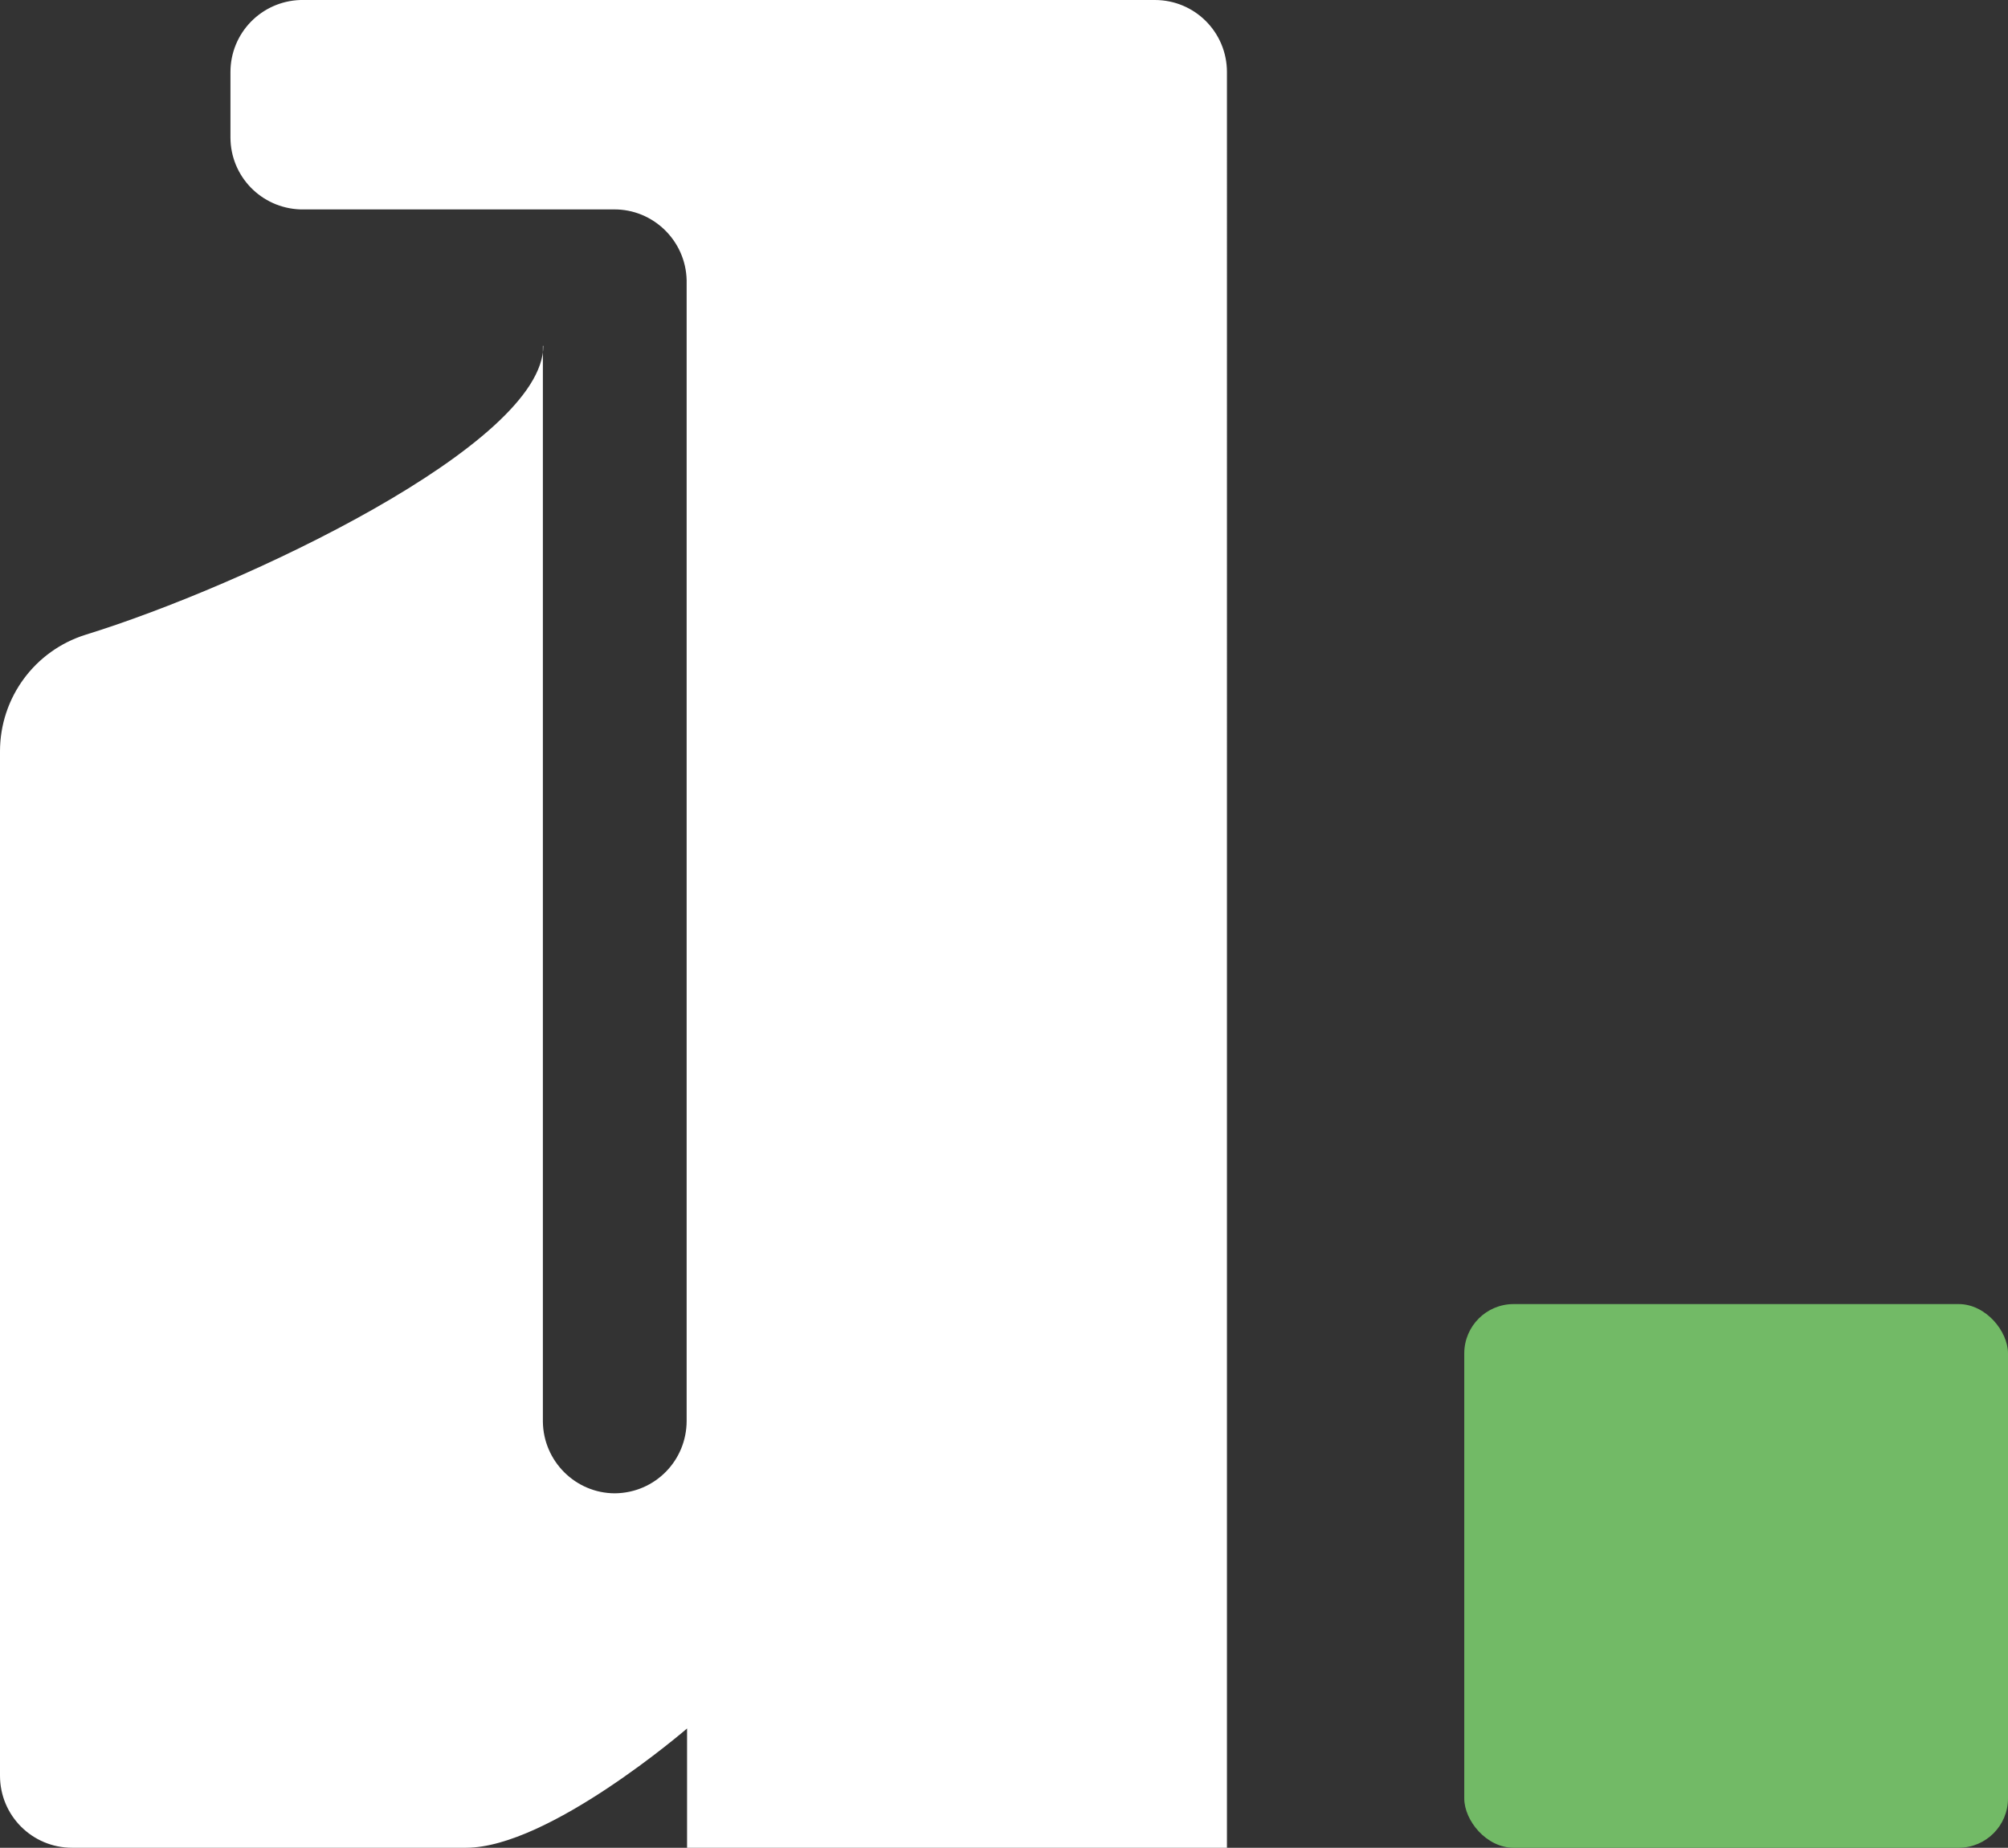 <?xml version="1.0" encoding="UTF-8"?><svg id="Calque_1" xmlns="http://www.w3.org/2000/svg" viewBox="0 0 46.79 43.06"><rect x="0" y="0" width="46.79" height="43.06" fill="#333333" stroke="none"/><defs><style>.cls-1{fill:#72ba66;}.cls-1,.cls-2{stroke-width:0px;}.cls-2{fill:#fff;}</style></defs><g id="Calque_2-2-2"><g id="Calque_2-2-2-2"><path id="Tracé_1" class="cls-2" d="m12.66,8.06c0,2.3-7,5.6-10.66,6.73C.81,15.16,0,16.26,0,17.51v23.87c0,.93.75,1.68,1.68,1.68h9.18c1.93,0,5.15-2.78,5.15-2.78v2.78h12.58V1.68C28.59.75,27.84,0,26.91,0h0s-19.91,0-19.91,0c-.91.03-1.63.77-1.63,1.68h0v1.52c0,.91.72,1.65,1.63,1.68h7.3c.92-.01,1.68.73,1.7,1.65h0v26.58c0,.93-.74,1.68-1.67,1.69h0c-.92,0-1.67-.75-1.68-1.67h0V8.06Z"/><rect id="Rectangle_2" class="cls-1" x="34.12" y="30.39" width="12.67" height="12.67" rx="1.15" ry="1.15"/></g></g></svg>